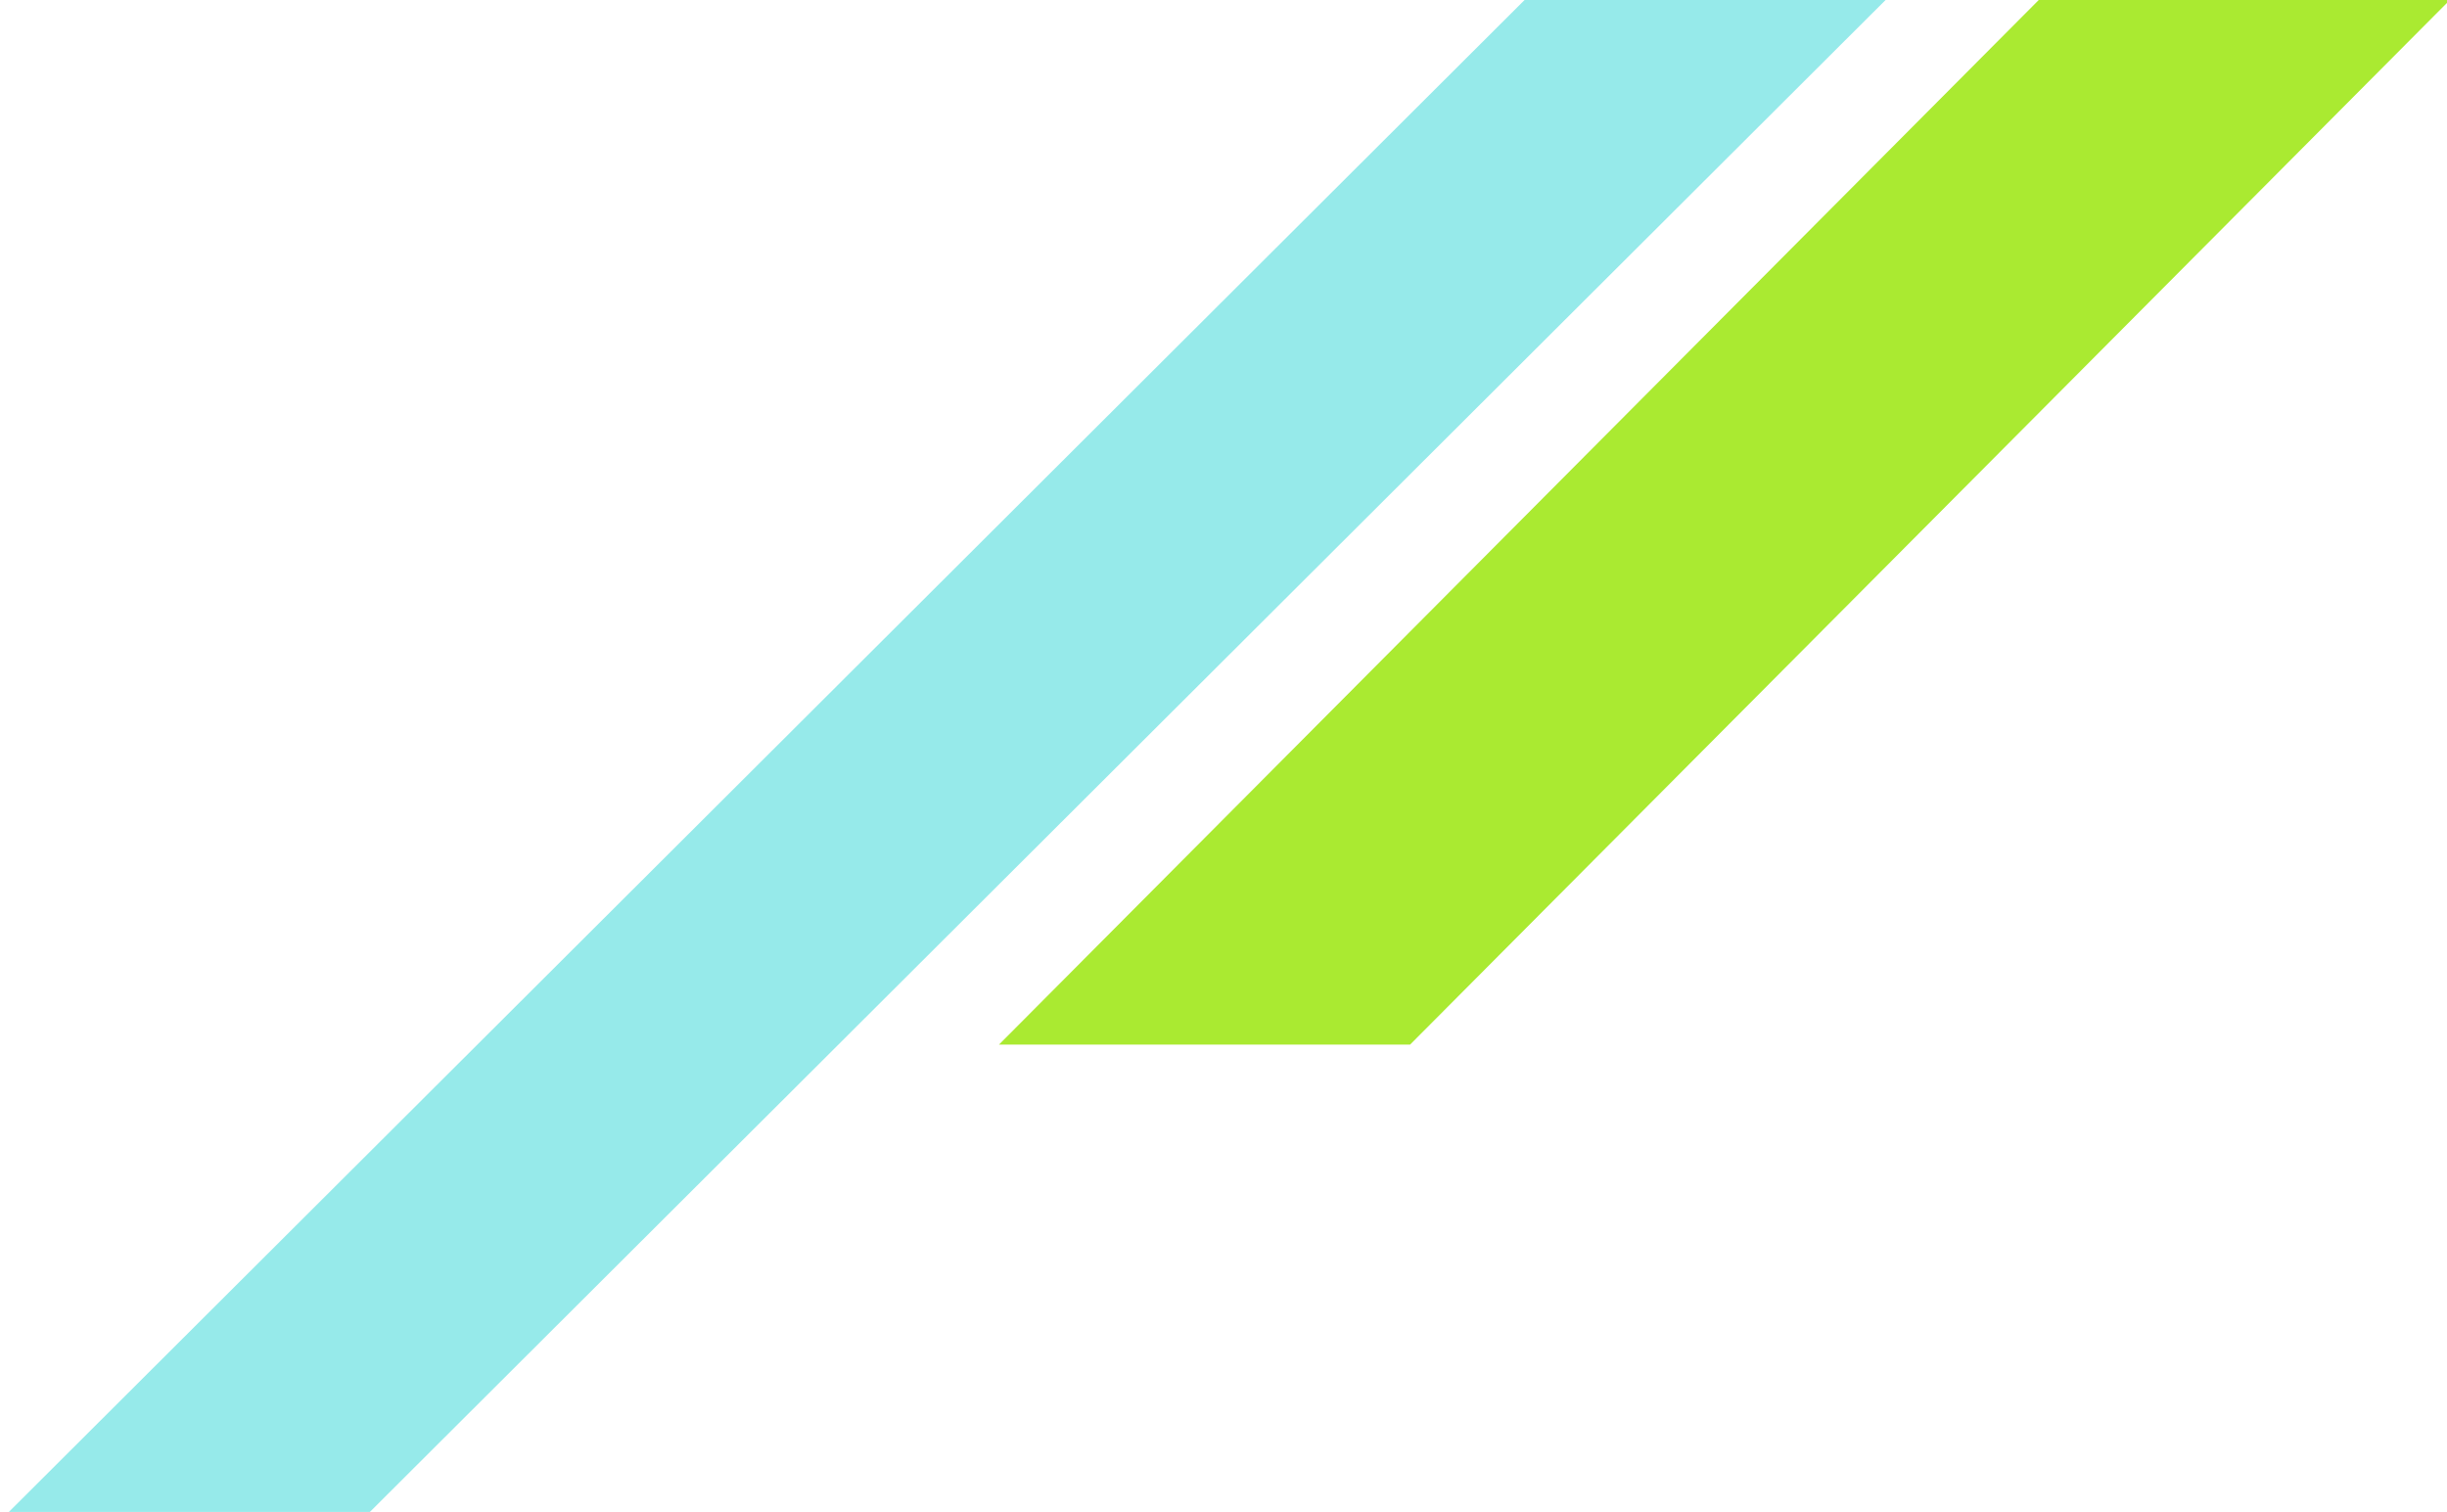 <svg xmlns="http://www.w3.org/2000/svg" xmlns:xlink="http://www.w3.org/1999/xlink" width="267" height="165.001" viewBox="0 0 267 165.001">
  <defs>
    <clipPath id="clip-path">
      <rect id="長方形_651" data-name="長方形 651" width="208" height="165" transform="translate(600.577 568.801)" fill="#96eaea" stroke="#707070" stroke-width="1"/>
    </clipPath>
    <clipPath id="clip-path-2">
      <rect id="長方形_1214" data-name="長方形 1214" width="158" height="114" transform="translate(906)" fill="#fff" stroke="#707070" stroke-width="1"/>
    </clipPath>
  </defs>
  <g id="line01" transform="translate(-797)">
    <g id="マスクグループ_58" data-name="マスクグループ 58" transform="translate(196.423 -568.801)" clip-path="url(#clip-path)">
      <path id="パス_2741" data-name="パス 2741" d="M0,0,27.822-.032l-.635,544.609-27.822.032Z" transform="translate(915.173 420.901) rotate(45)" fill="#96eaea"/>
    </g>
    <g id="マスクグループ_305" data-name="マスクグループ 305" clip-path="url(#clip-path-2)">
      <path id="パス_2233" data-name="パス 2233" d="M-194.589,179.146h44.858L28.411.146H-16.447Z" transform="translate(1100.589 -65.146)" fill="#aaea31"/>
    </g>
  </g>
</svg>
